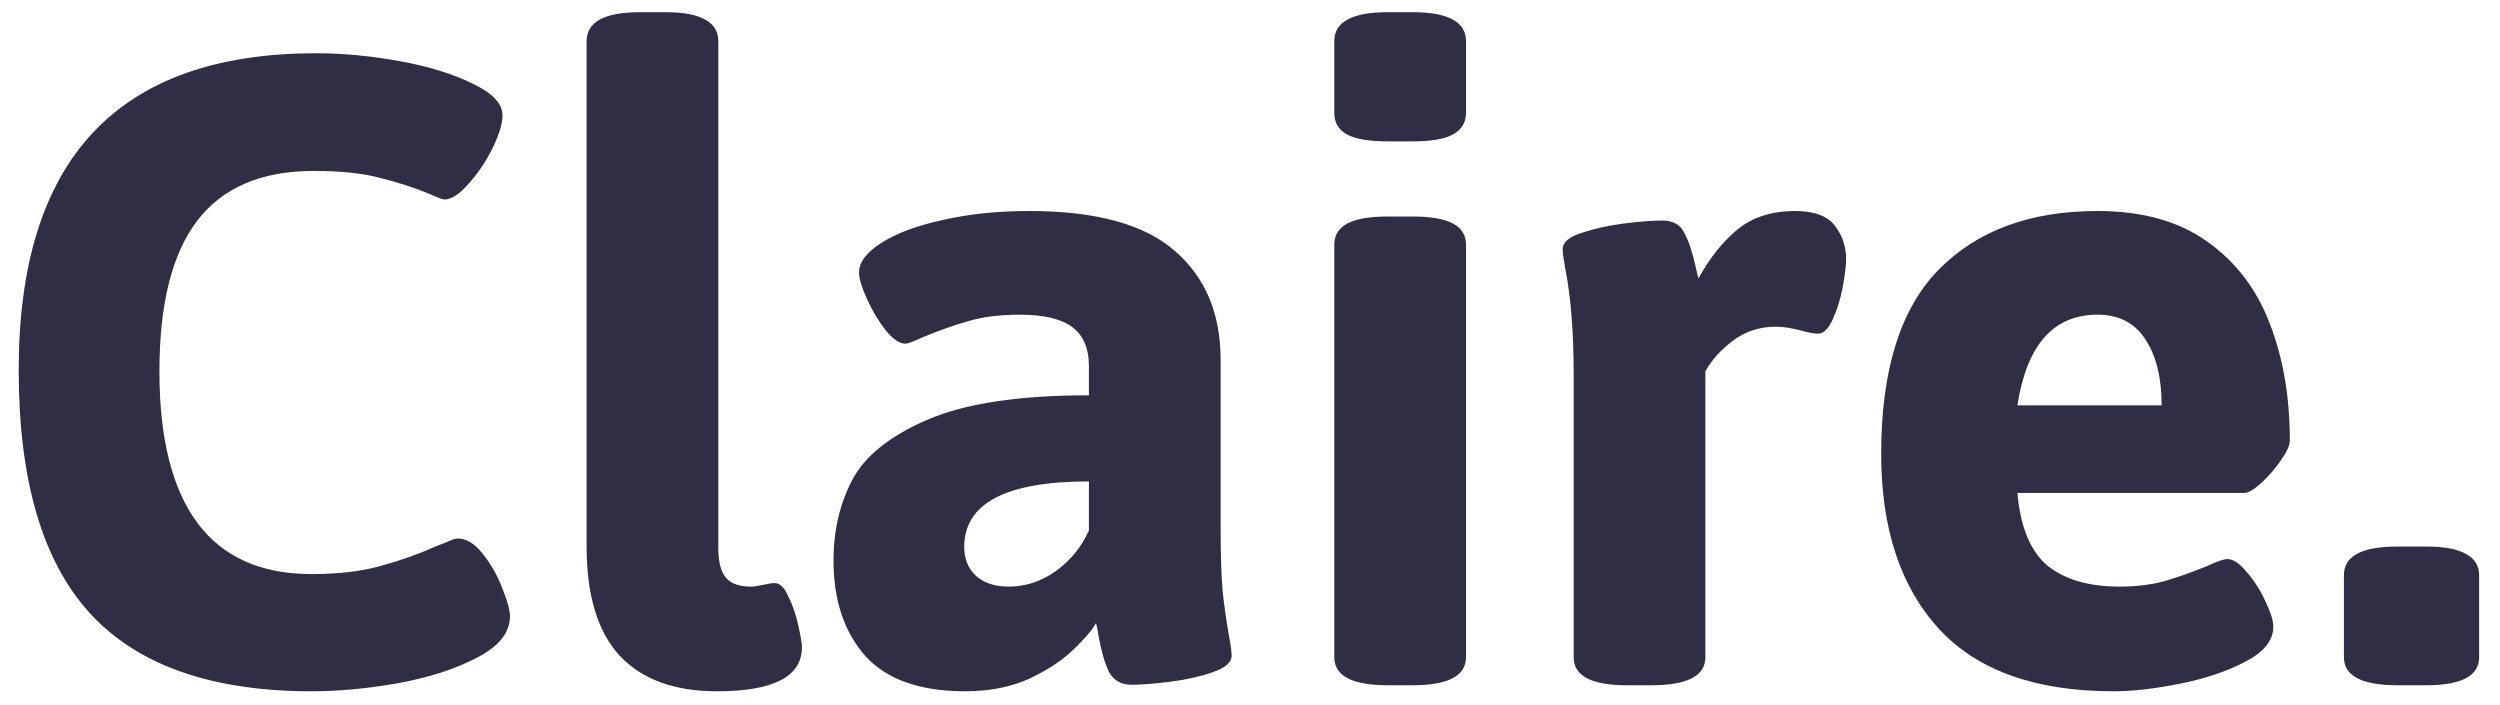 <svg xmlns="http://www.w3.org/2000/svg" width="117" height="33" viewBox="0 0 117 33" fill="none"><path d="M14.586 32.352C9.898 32.352 6.438 31.133 4.203 28.695C1.984 26.258 0.875 22.469 0.875 17.328C0.875 7.438 5.516 2.492 14.797 2.492C16.062 2.492 17.375 2.617 18.734 2.867C20.094 3.117 21.227 3.469 22.133 3.922C23.055 4.359 23.516 4.852 23.516 5.398C23.516 5.789 23.359 6.305 23.047 6.945C22.734 7.57 22.359 8.125 21.922 8.609C21.5 9.094 21.125 9.336 20.797 9.336C20.719 9.336 20.508 9.258 20.164 9.102C19.414 8.789 18.625 8.531 17.797 8.328C16.984 8.109 15.945 8 14.68 8C12.227 8 10.406 8.781 9.219 10.344C8.047 11.891 7.461 14.234 7.461 17.375C7.461 20.516 8.055 22.883 9.242 24.477C10.43 26.07 12.211 26.867 14.586 26.867C15.82 26.867 16.891 26.742 17.797 26.492C18.719 26.242 19.617 25.922 20.492 25.531C20.539 25.516 20.68 25.461 20.914 25.367C21.148 25.258 21.32 25.203 21.43 25.203C21.836 25.203 22.227 25.445 22.602 25.93C22.977 26.398 23.281 26.938 23.516 27.547C23.75 28.141 23.867 28.57 23.867 28.836C23.867 29.602 23.352 30.25 22.32 30.781C21.305 31.312 20.07 31.711 18.617 31.977C17.18 32.227 15.836 32.352 14.586 32.352ZM33.547 32.352C31.562 32.352 30.047 31.797 29 30.688C27.969 29.562 27.453 27.859 27.453 25.578V1.93C27.453 1.023 28.289 0.57 29.961 0.57H31.133C31.992 0.57 32.617 0.688 33.008 0.922C33.414 1.141 33.617 1.477 33.617 1.93V25.648C33.617 26.289 33.734 26.75 33.969 27.031C34.203 27.312 34.594 27.453 35.141 27.453C35.281 27.453 35.492 27.422 35.773 27.359C35.852 27.344 35.93 27.328 36.008 27.312C36.086 27.297 36.172 27.289 36.266 27.289C36.5 27.289 36.711 27.5 36.898 27.922C37.102 28.328 37.258 28.789 37.367 29.305C37.477 29.805 37.531 30.133 37.531 30.289C37.531 31.664 36.203 32.352 33.547 32.352ZM45.172 32.352C43.047 32.352 41.484 31.797 40.484 30.688C39.5 29.562 39.008 28.078 39.008 26.234C39.008 24.844 39.297 23.594 39.875 22.484C40.453 21.359 41.625 20.414 43.391 19.648C45.156 18.883 47.68 18.5 50.961 18.5V17.117C50.961 16.305 50.703 15.703 50.188 15.312C49.672 14.922 48.852 14.727 47.727 14.727C46.789 14.727 45.984 14.828 45.312 15.031C44.641 15.219 43.914 15.477 43.133 15.805C42.727 15.992 42.477 16.086 42.383 16.086C42.102 16.086 41.789 15.875 41.445 15.453C41.117 15.031 40.828 14.547 40.578 14C40.328 13.453 40.203 13.039 40.203 12.758C40.203 12.273 40.547 11.812 41.234 11.375C41.938 10.922 42.898 10.562 44.117 10.297C45.336 10.016 46.688 9.875 48.172 9.875C51.297 9.875 53.57 10.5 54.992 11.75C56.414 12.984 57.125 14.68 57.125 16.836V24.641C57.125 25.938 57.156 26.945 57.219 27.664C57.297 28.383 57.398 29.094 57.523 29.797C57.602 30.219 57.641 30.516 57.641 30.688C57.641 31 57.344 31.258 56.75 31.461C56.172 31.664 55.508 31.812 54.758 31.906C54.008 32 53.406 32.047 52.953 32.047C52.469 32.047 52.117 31.844 51.898 31.438C51.695 31.016 51.531 30.445 51.406 29.727C51.391 29.633 51.375 29.539 51.359 29.445C51.344 29.352 51.32 29.258 51.289 29.164C51.133 29.461 50.797 29.859 50.281 30.359C49.781 30.859 49.094 31.32 48.219 31.742C47.344 32.148 46.328 32.352 45.172 32.352ZM47.211 27.453C47.992 27.453 48.727 27.211 49.414 26.727C50.102 26.227 50.617 25.594 50.961 24.828V22.531C47.07 22.531 45.125 23.555 45.125 25.602C45.125 26.148 45.305 26.594 45.664 26.938C46.039 27.281 46.555 27.453 47.211 27.453ZM64.953 6.617C64.078 6.617 63.438 6.508 63.031 6.289C62.641 6.07 62.445 5.734 62.445 5.281V1.93C62.445 1.477 62.648 1.141 63.055 0.922C63.461 0.688 64.094 0.57 64.953 0.57H66.102C66.961 0.57 67.594 0.688 68 0.922C68.406 1.141 68.609 1.477 68.609 1.93V5.281C68.609 5.734 68.406 6.07 68 6.289C67.609 6.508 66.977 6.617 66.102 6.617H64.953ZM64.953 32.07C63.281 32.07 62.445 31.633 62.445 30.758V11.445C62.445 11.008 62.648 10.68 63.055 10.461C63.461 10.242 64.094 10.133 64.953 10.133H66.102C66.961 10.133 67.594 10.242 68 10.461C68.406 10.68 68.609 11.008 68.609 11.445V30.758C68.609 31.633 67.773 32.07 66.102 32.07H64.953ZM76.133 32.07C74.477 32.07 73.648 31.633 73.648 30.758V17.539C73.648 15.539 73.516 13.875 73.25 12.547C73.172 12.125 73.133 11.828 73.133 11.656C73.133 11.344 73.422 11.094 74 10.906C74.594 10.703 75.258 10.555 75.992 10.461C76.742 10.367 77.344 10.32 77.797 10.32C78.281 10.32 78.617 10.5 78.805 10.859C79.008 11.219 79.188 11.742 79.344 12.43L79.484 13.039C80.016 12.07 80.625 11.305 81.312 10.742C82.016 10.164 82.914 9.875 84.008 9.875C84.914 9.875 85.539 10.109 85.883 10.578C86.227 11.031 86.398 11.547 86.398 12.125C86.398 12.438 86.344 12.883 86.234 13.461C86.125 14.023 85.969 14.523 85.766 14.961C85.562 15.398 85.336 15.617 85.086 15.617C84.914 15.617 84.656 15.57 84.312 15.477C83.844 15.352 83.445 15.289 83.117 15.289C82.352 15.289 81.68 15.508 81.102 15.945C80.539 16.367 80.109 16.844 79.812 17.375V30.758C79.812 31.633 78.969 32.07 77.281 32.07H76.133ZM98.914 32.352C95.258 32.352 92.531 31.375 90.734 29.422C88.938 27.453 88.039 24.727 88.039 21.242C88.039 17.32 88.938 14.445 90.734 12.617C92.531 10.789 95.008 9.875 98.164 9.875C100.258 9.875 101.969 10.352 103.297 11.305C104.641 12.258 105.617 13.539 106.227 15.148C106.852 16.758 107.164 18.578 107.164 20.609C107.164 20.844 107.023 21.156 106.742 21.547C106.477 21.938 106.172 22.289 105.828 22.602C105.484 22.914 105.219 23.07 105.031 23.07H94.414C94.555 24.664 95.023 25.797 95.82 26.469C96.633 27.125 97.758 27.453 99.195 27.453C99.977 27.453 100.68 27.367 101.305 27.195C101.945 27.008 102.625 26.766 103.344 26.469C103.781 26.266 104.078 26.164 104.234 26.164C104.516 26.164 104.82 26.367 105.148 26.773C105.492 27.164 105.781 27.617 106.016 28.133C106.266 28.648 106.391 29.047 106.391 29.328C106.391 29.969 105.953 30.516 105.078 30.969C104.219 31.422 103.195 31.766 102.008 32C100.836 32.234 99.805 32.352 98.914 32.352ZM101.164 18.969C101.164 17.688 100.914 16.664 100.414 15.898C99.914 15.117 99.164 14.727 98.164 14.727C96.102 14.727 94.852 16.141 94.414 18.969H101.164ZM112.203 32.07C110.531 32.07 109.695 31.633 109.695 30.758V26.914C109.695 26.023 110.531 25.578 112.203 25.578H113.539C114.398 25.578 115.023 25.695 115.414 25.93C115.82 26.148 116.023 26.477 116.023 26.914V30.758C116.023 31.633 115.195 32.07 113.539 32.07H112.203Z" fill="#302E45"></path></svg>